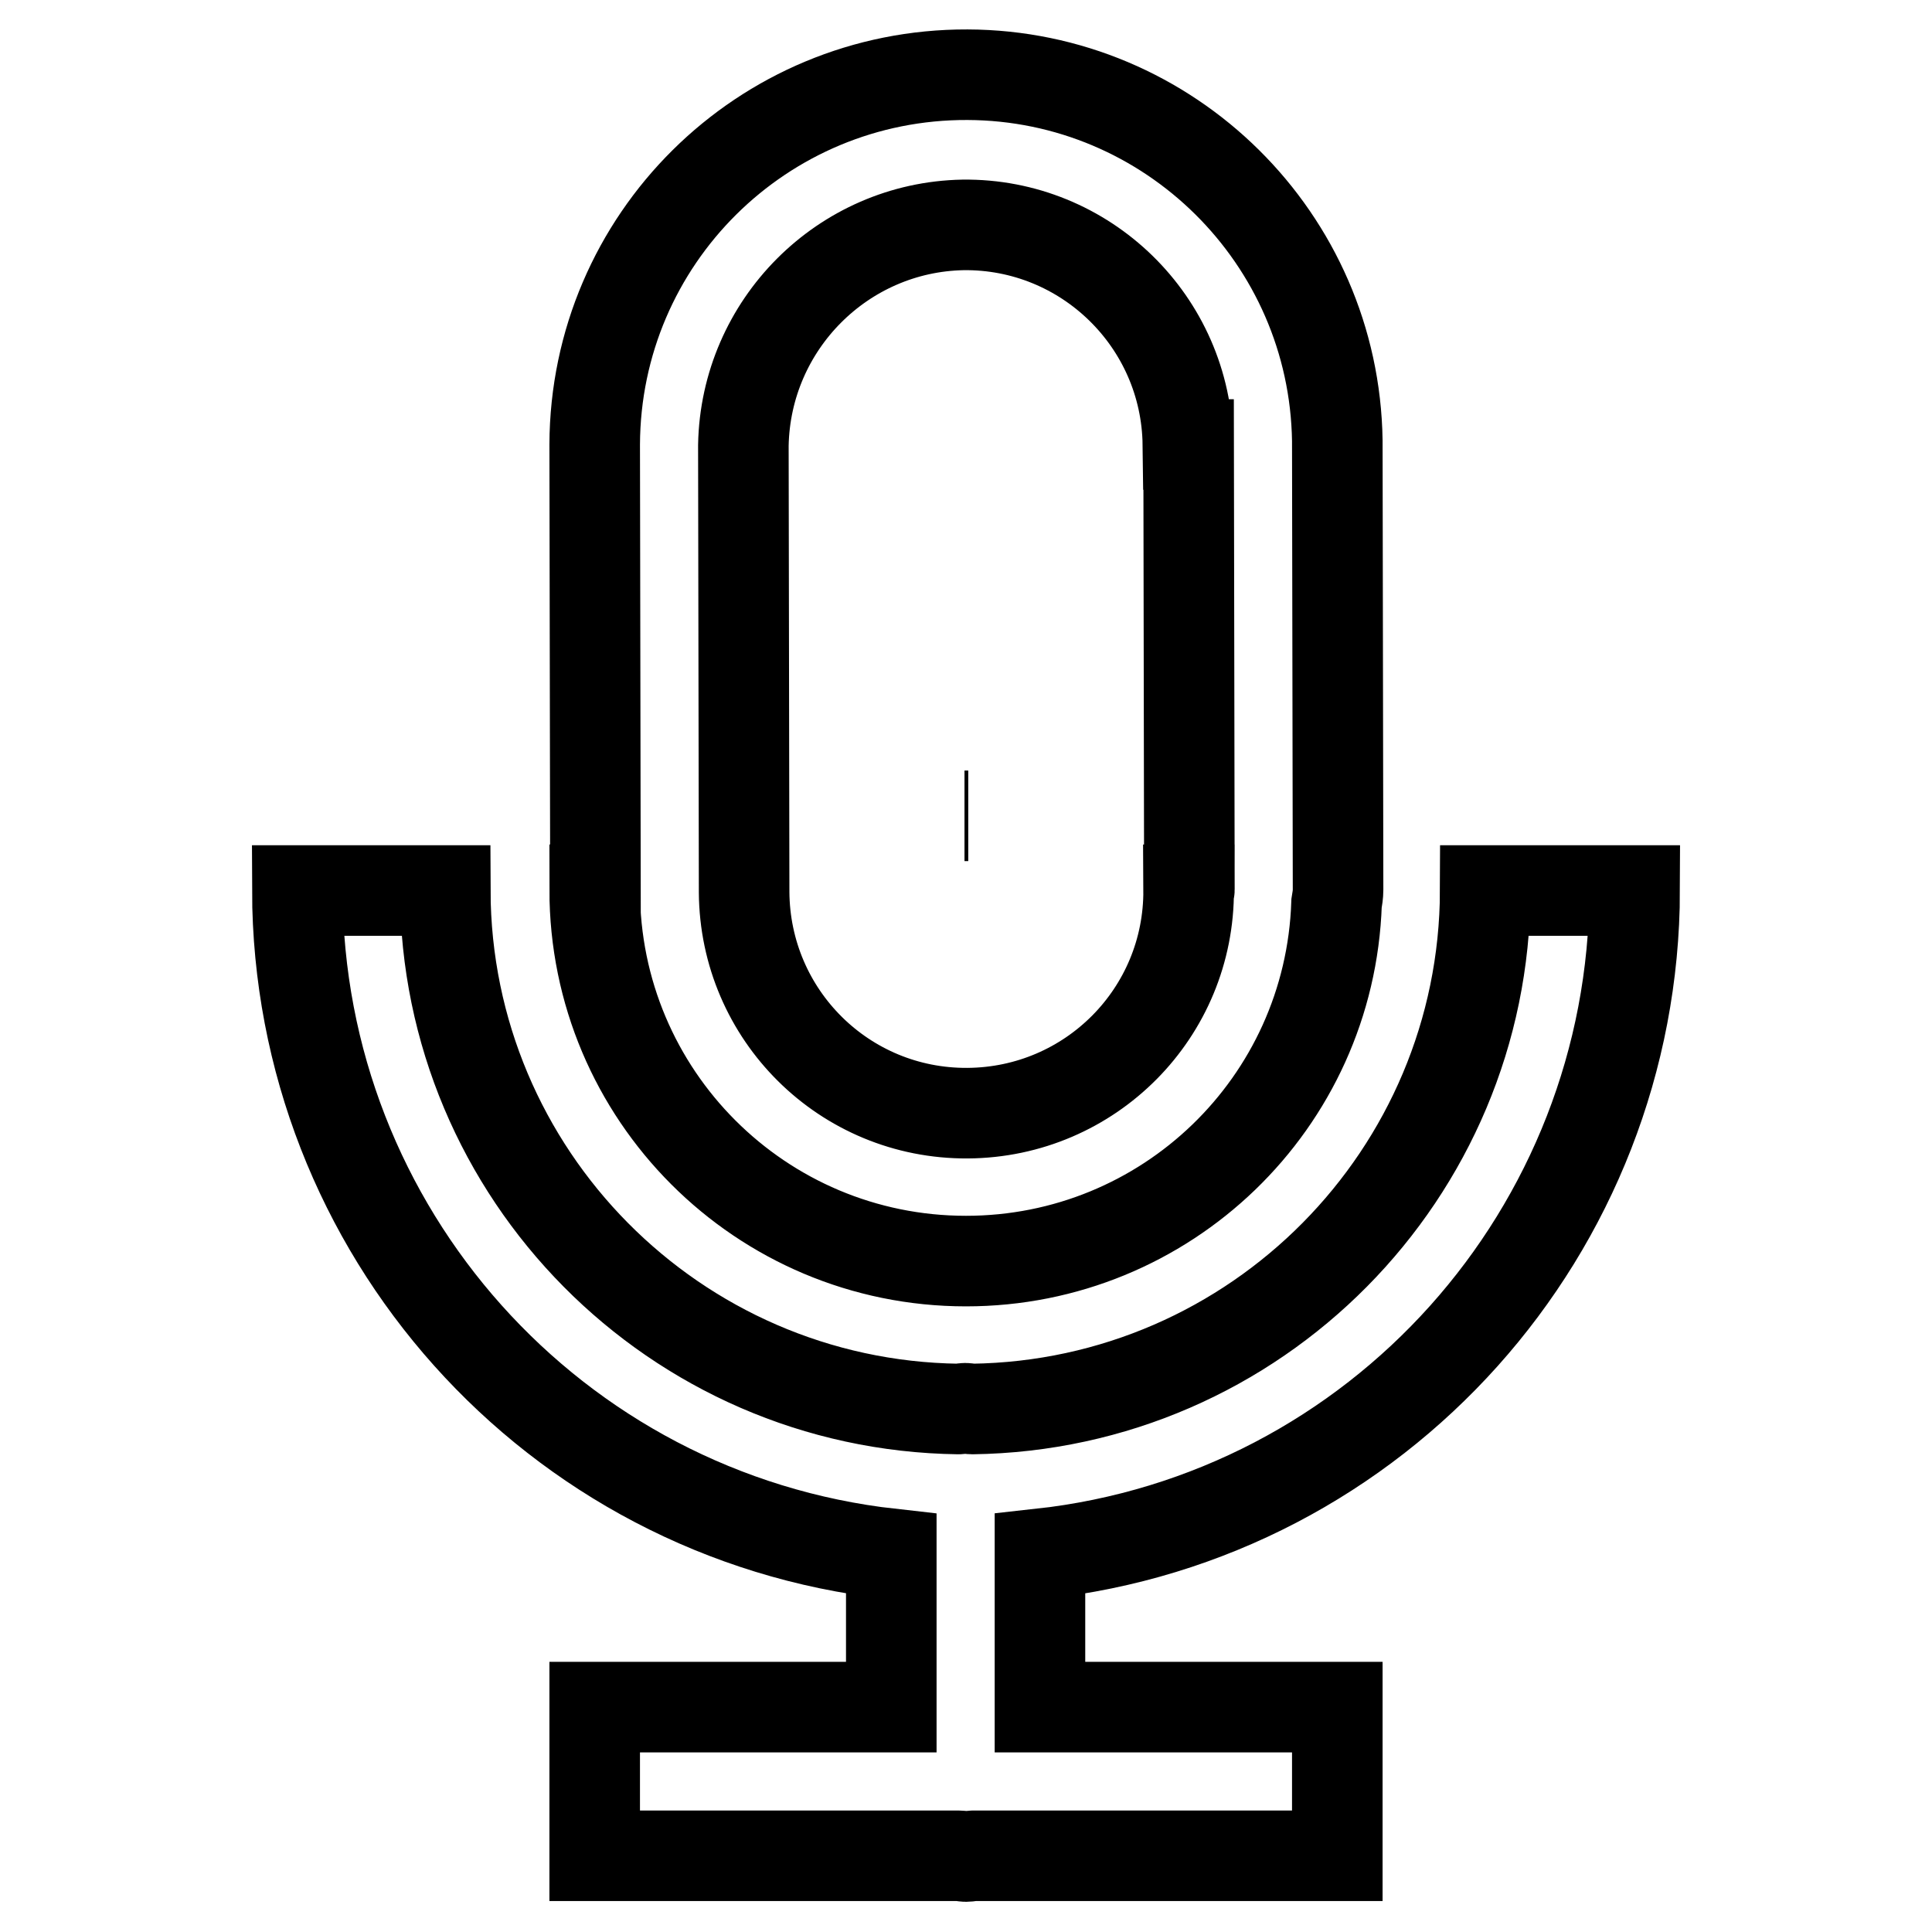 <?xml version="1.0" encoding="utf-8"?>
<!-- Svg Vector Icons : http://www.onlinewebfonts.com/icon -->
<!DOCTYPE svg PUBLIC "-//W3C//DTD SVG 1.1//EN" "http://www.w3.org/Graphics/SVG/1.1/DTD/svg11.dtd">
<svg version="1.1" xmlns="http://www.w3.org/2000/svg" xmlns:xlink="http://www.w3.org/1999/xlink" x="0px" y="0px" viewBox="0 0 256 256" enable-background="new 0 0 256 256" xml:space="preserve">
<g> <path stroke-width="12" fill-opacity="0" stroke="#000000"  d="M137.8,205.9l0,20.3l39.4,0v19.7l-48.2,0c-0.3,0-0.6,0.1-1,0.1c-0.3,0-0.6-0.1-1-0.1l-48.2,0v-19.7l39.3,0 l0-20.3c-44.8-5-78.6-42.9-78.7-87.9H59c0.1,37.6,30.4,68.2,68,68.7c0.3,0,0.6-0.1,0.9-0.1s0.6,0.1,0.9,0.1 c37.6-0.5,67.9-31.1,68-68.7h19.8C216.5,163.1,182.6,201,137.8,205.9z M128,167.1c-27.2,0-49.2-22-49.2-49.2l0,0h0.1l-0.1-59 c0.1-27.2,22.2-49.1,49.4-49c26.8,0.1,48.6,21.7,49,48.5c0,0.1,0,0.2,0,0.3l0.1,59.2c0,0.6-0.1,1.2-0.2,1.8 C176.2,146.2,154.5,167.1,128,167.1L128,167.1z M157.6,117.9l-0.1-59h-0.1c-0.2-16.3-13.6-29.3-29.8-29.1 C111.7,30.1,98.8,43,98.5,59h0l0.1,59v0.2c0.1,16.3,13.3,29.4,29.6,29.3c16.3-0.1,29.4-13.3,29.3-29.6L157.6,117.9 C157.6,118,157.6,118,157.6,117.9L157.6,117.9z M127.8,108.1h0.5H127.8L127.8,108.1z"/></g>
</svg>